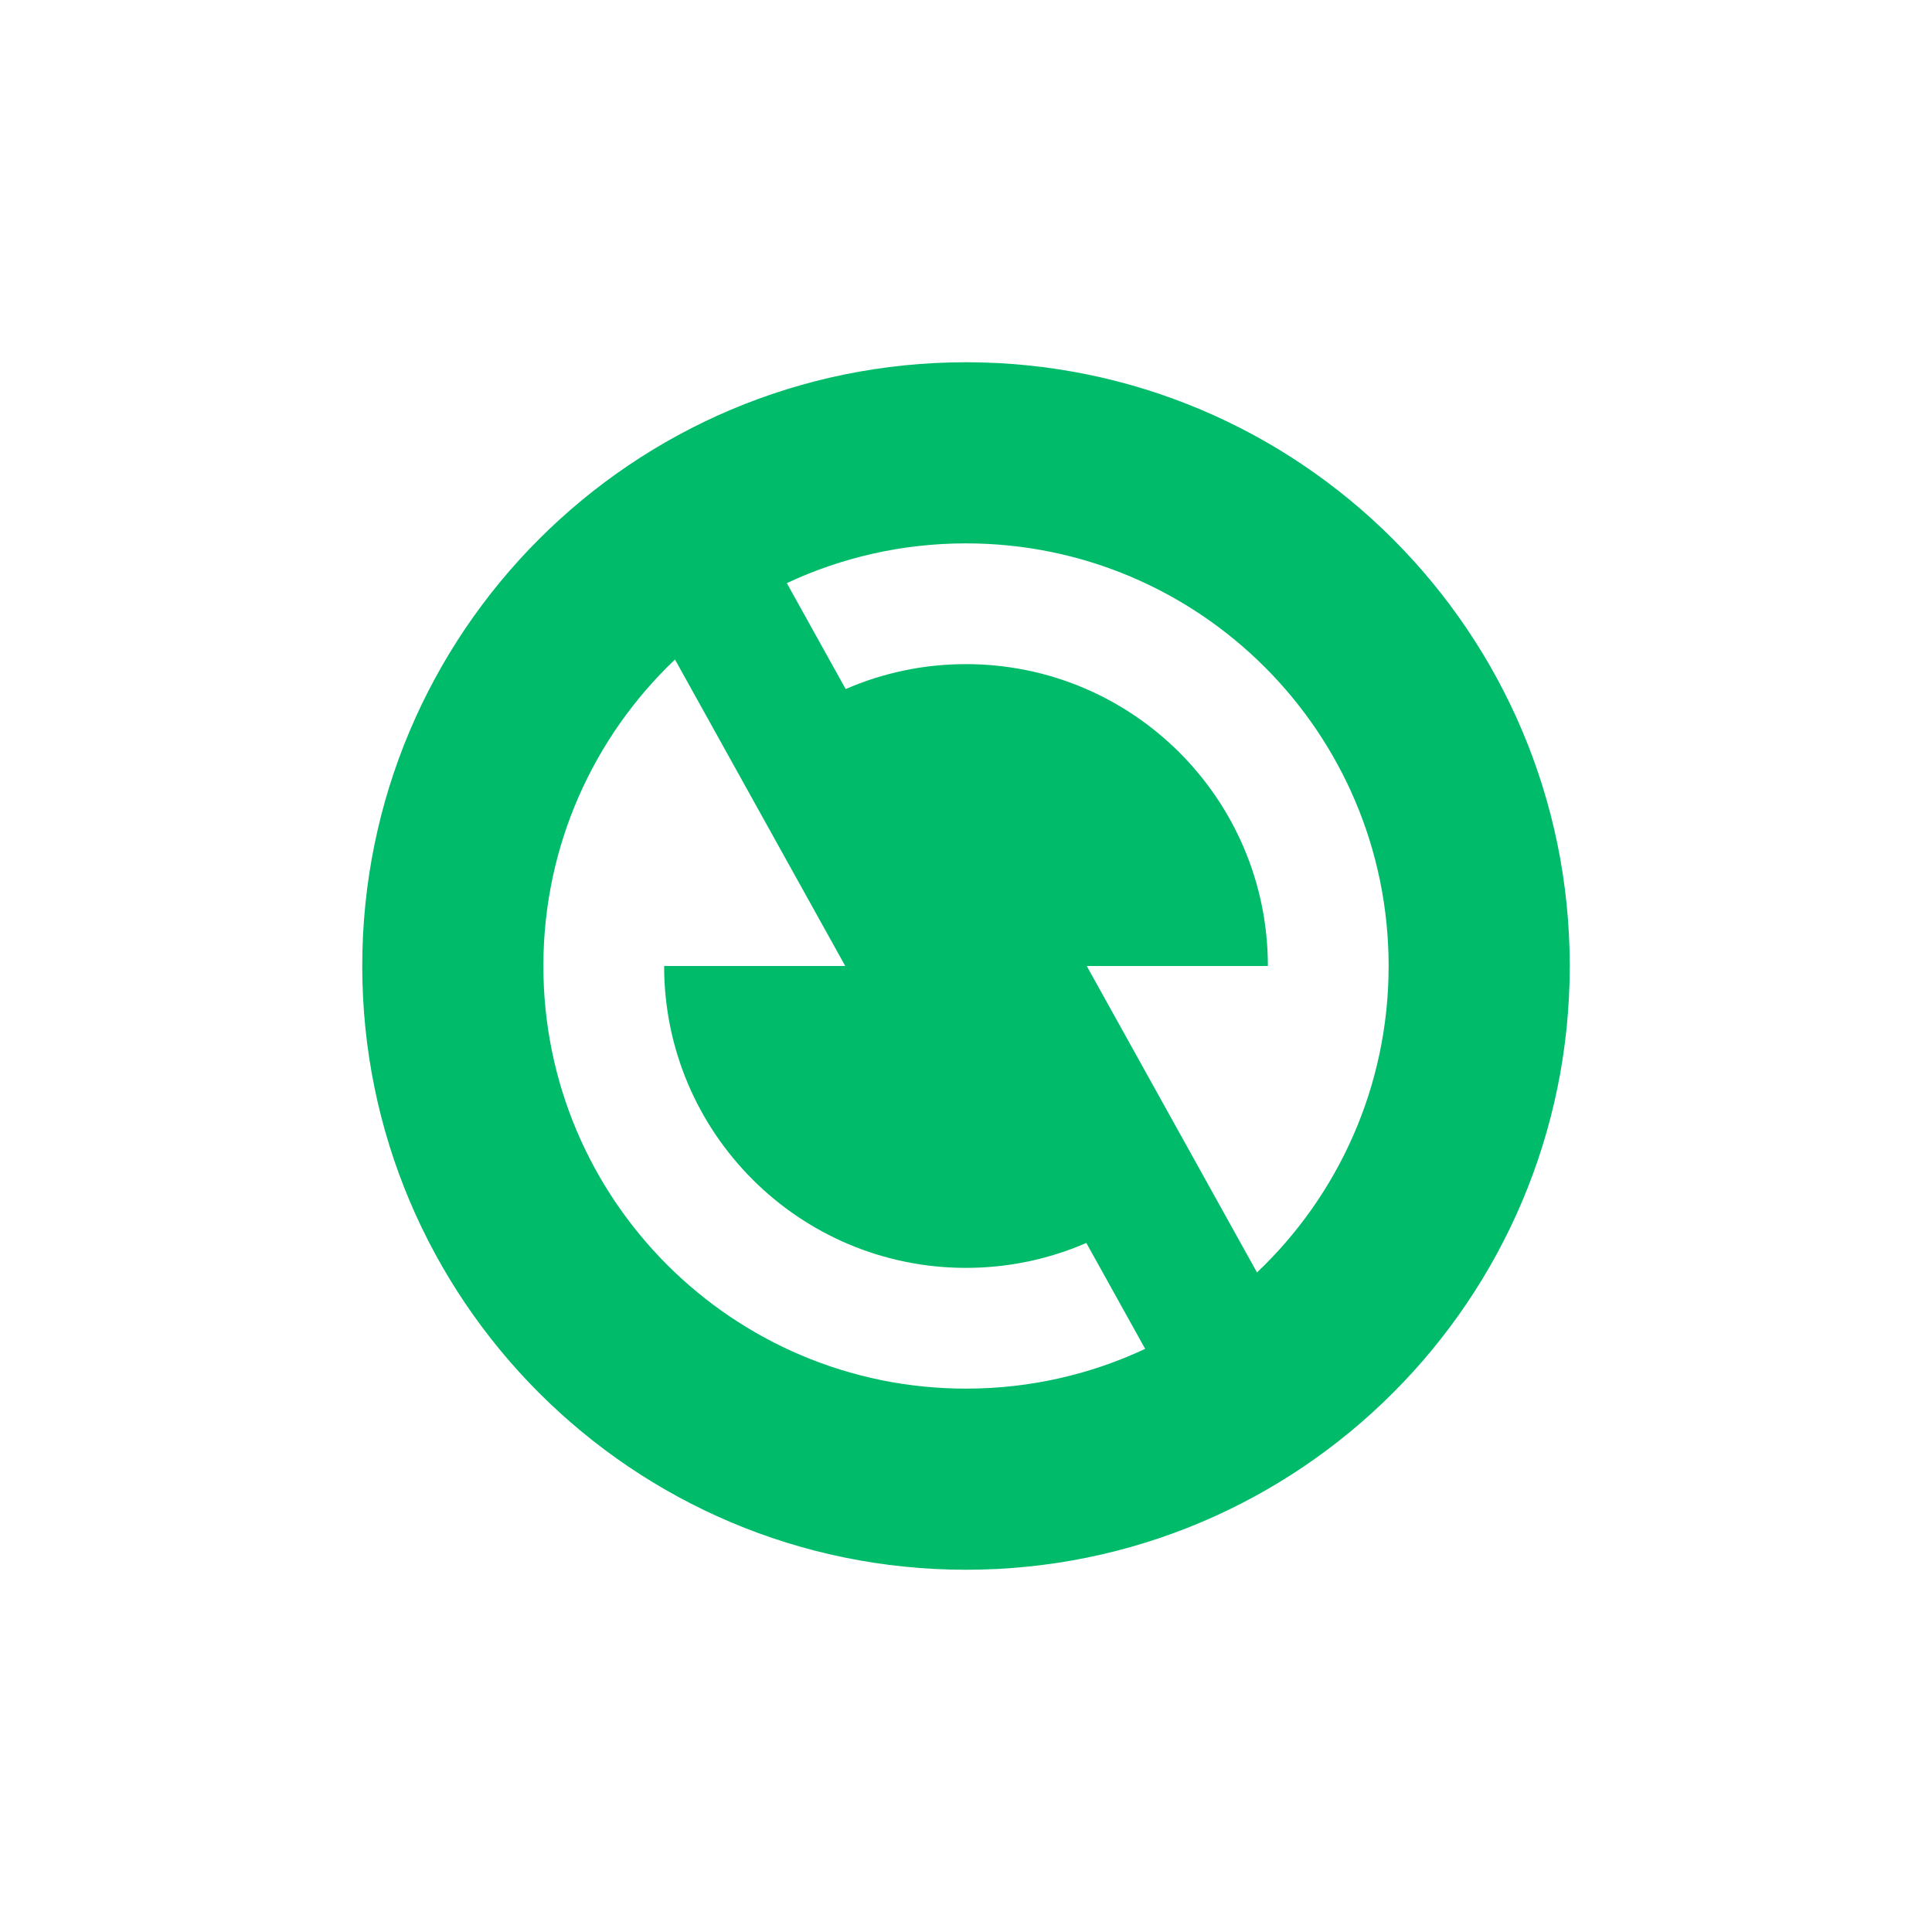 <svg width="64" height="64" viewBox="0 0 64 64" fill="none" xmlns="http://www.w3.org/2000/svg">
<path d="M32 52C20.954 52 12 43.046 12 32C12 20.954 20.954 12 32 12C43.046 12 52 20.954 52 32C52 43.046 43.046 52 32 52ZM41.64 42.152C44.326 39.601 46 35.996 46 32C46 24.268 39.732 18 32 18C29.878 18 27.867 18.472 26.065 19.317L28.014 22.826C29.235 22.295 30.583 22 32 22C37.523 22 42 26.477 42 32H36L41.64 42.152ZM37.935 44.683L35.986 41.174C34.765 41.705 33.417 42 32 42C26.477 42 22 37.523 22 32H28L22.36 21.848C19.674 24.399 18 28.004 18 32C18 39.732 24.268 46 32 46C34.122 46 36.133 45.528 37.935 44.683Z" fill="#00BB6A"/>
</svg>
